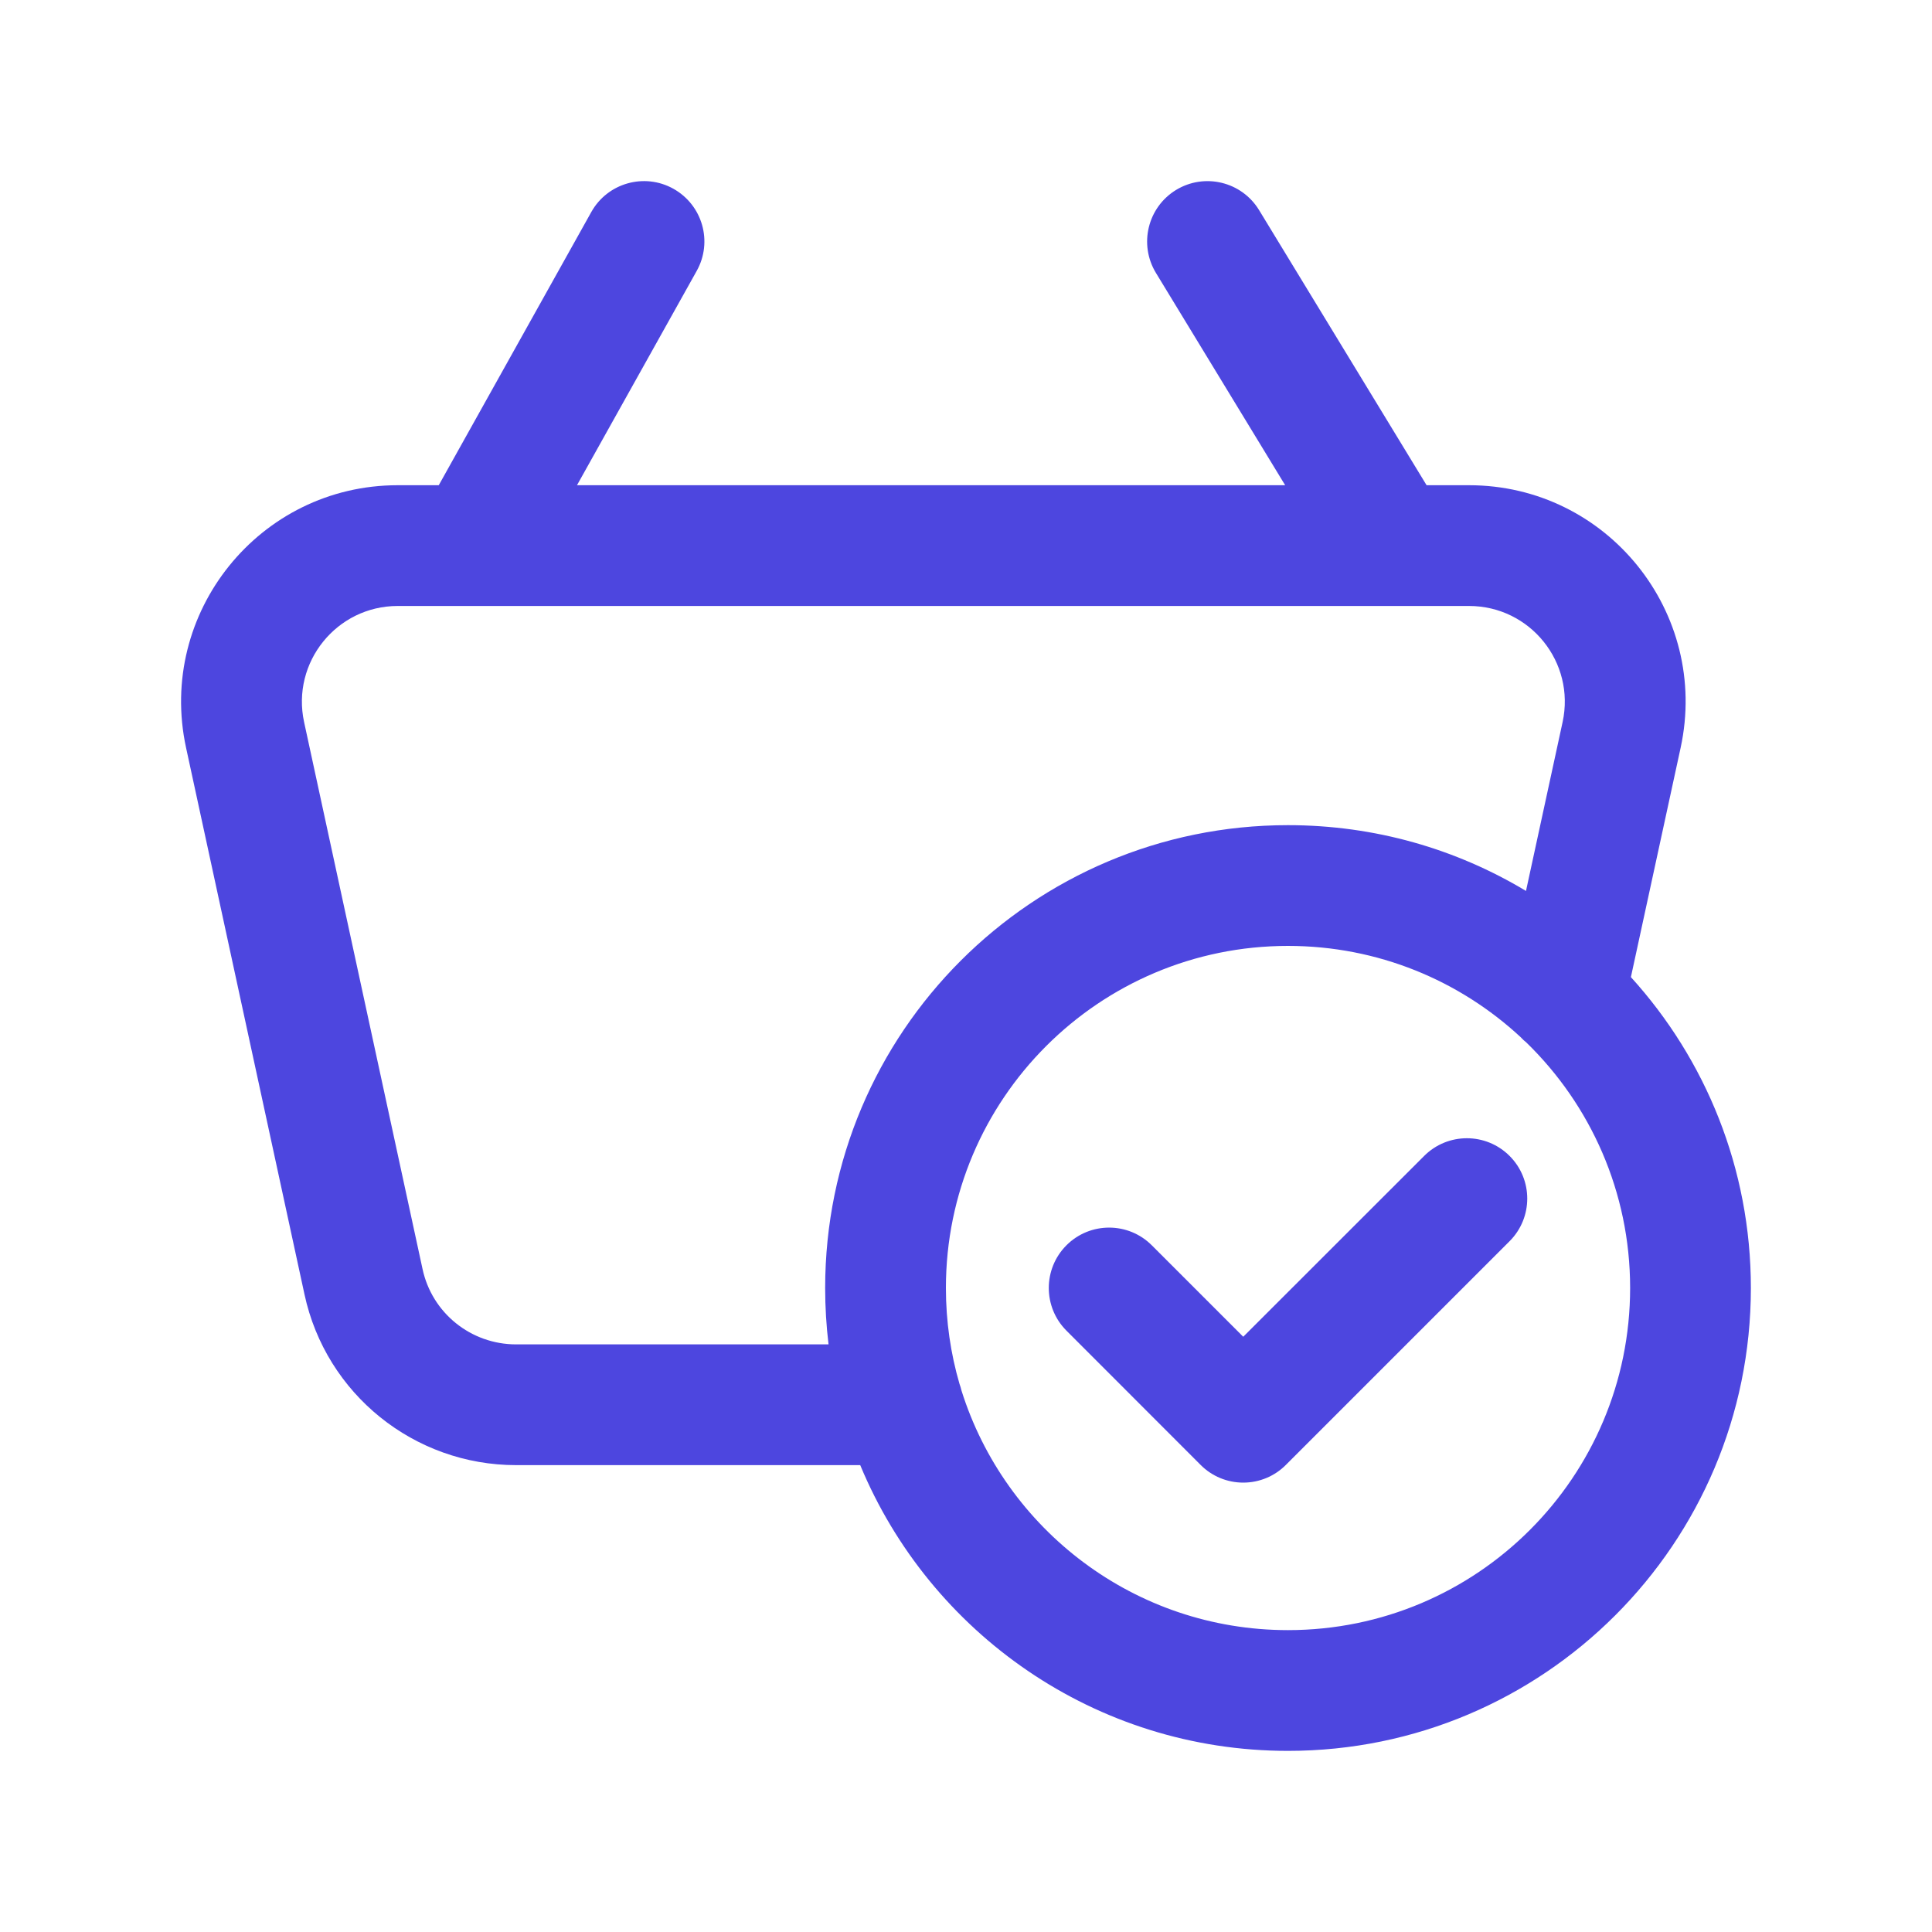<svg width="20" height="20" viewBox="0 0 20 20" fill="none" xmlns="http://www.w3.org/2000/svg">
<path fill-rule="evenodd" clip-rule="evenodd" d="M6.971 1.954C7.273 2.123 7.381 2.503 7.212 2.805L5.973 5.023H13.304L11.966 2.825C11.787 2.53 11.88 2.146 12.175 1.966C12.47 1.787 12.854 1.88 13.034 2.175L14.768 5.023H15.207C16.639 5.023 17.7 6.344 17.398 7.74L16.883 10.115C17.655 10.965 18.125 12.095 18.125 13.333C18.125 15.979 15.98 18.125 13.333 18.125C11.337 18.125 9.625 16.903 8.905 15.167H5.343C4.288 15.167 3.374 14.432 3.152 13.399C3.152 13.399 3.152 13.399 3.152 13.399L1.926 7.74C1.624 6.344 2.687 5.023 4.117 5.023H4.542L6.121 2.195C6.289 1.894 6.67 1.786 6.971 1.954ZM4.896 6.273H4.117C3.486 6.273 3.014 6.856 3.148 7.475C3.148 7.475 3.148 7.475 3.148 7.475L4.374 13.136C4.471 13.591 4.874 13.917 5.343 13.917H8.577C8.554 13.726 8.542 13.531 8.542 13.333C8.542 10.687 10.687 8.542 13.333 8.542C14.235 8.542 15.077 8.79 15.797 9.223L16.176 7.475C16.31 6.856 15.84 6.273 15.207 6.273H14.428C14.421 6.273 14.414 6.273 14.407 6.273H4.92C4.912 6.273 4.904 6.273 4.896 6.273ZM15.741 10.736C15.109 10.15 14.263 9.792 13.333 9.792C11.378 9.792 9.792 11.378 9.792 13.333C9.792 13.678 9.841 14.012 9.933 14.327C9.941 14.349 9.948 14.371 9.953 14.394C10.404 15.832 11.747 16.875 13.333 16.875C15.29 16.875 16.875 15.289 16.875 13.333C16.875 12.338 16.464 11.438 15.803 10.794C15.781 10.776 15.76 10.757 15.741 10.736ZM15.627 11.966C15.871 12.21 15.871 12.605 15.627 12.849L13.312 15.164C13.195 15.282 13.036 15.348 12.87 15.348C12.704 15.348 12.545 15.282 12.428 15.164L11.04 13.775C10.796 13.531 10.796 13.135 11.04 12.891C11.284 12.647 11.68 12.647 11.924 12.892L12.87 13.838L14.743 11.966C14.987 11.722 15.383 11.722 15.627 11.966Z" fill="#4D46DF"/>
</svg>
